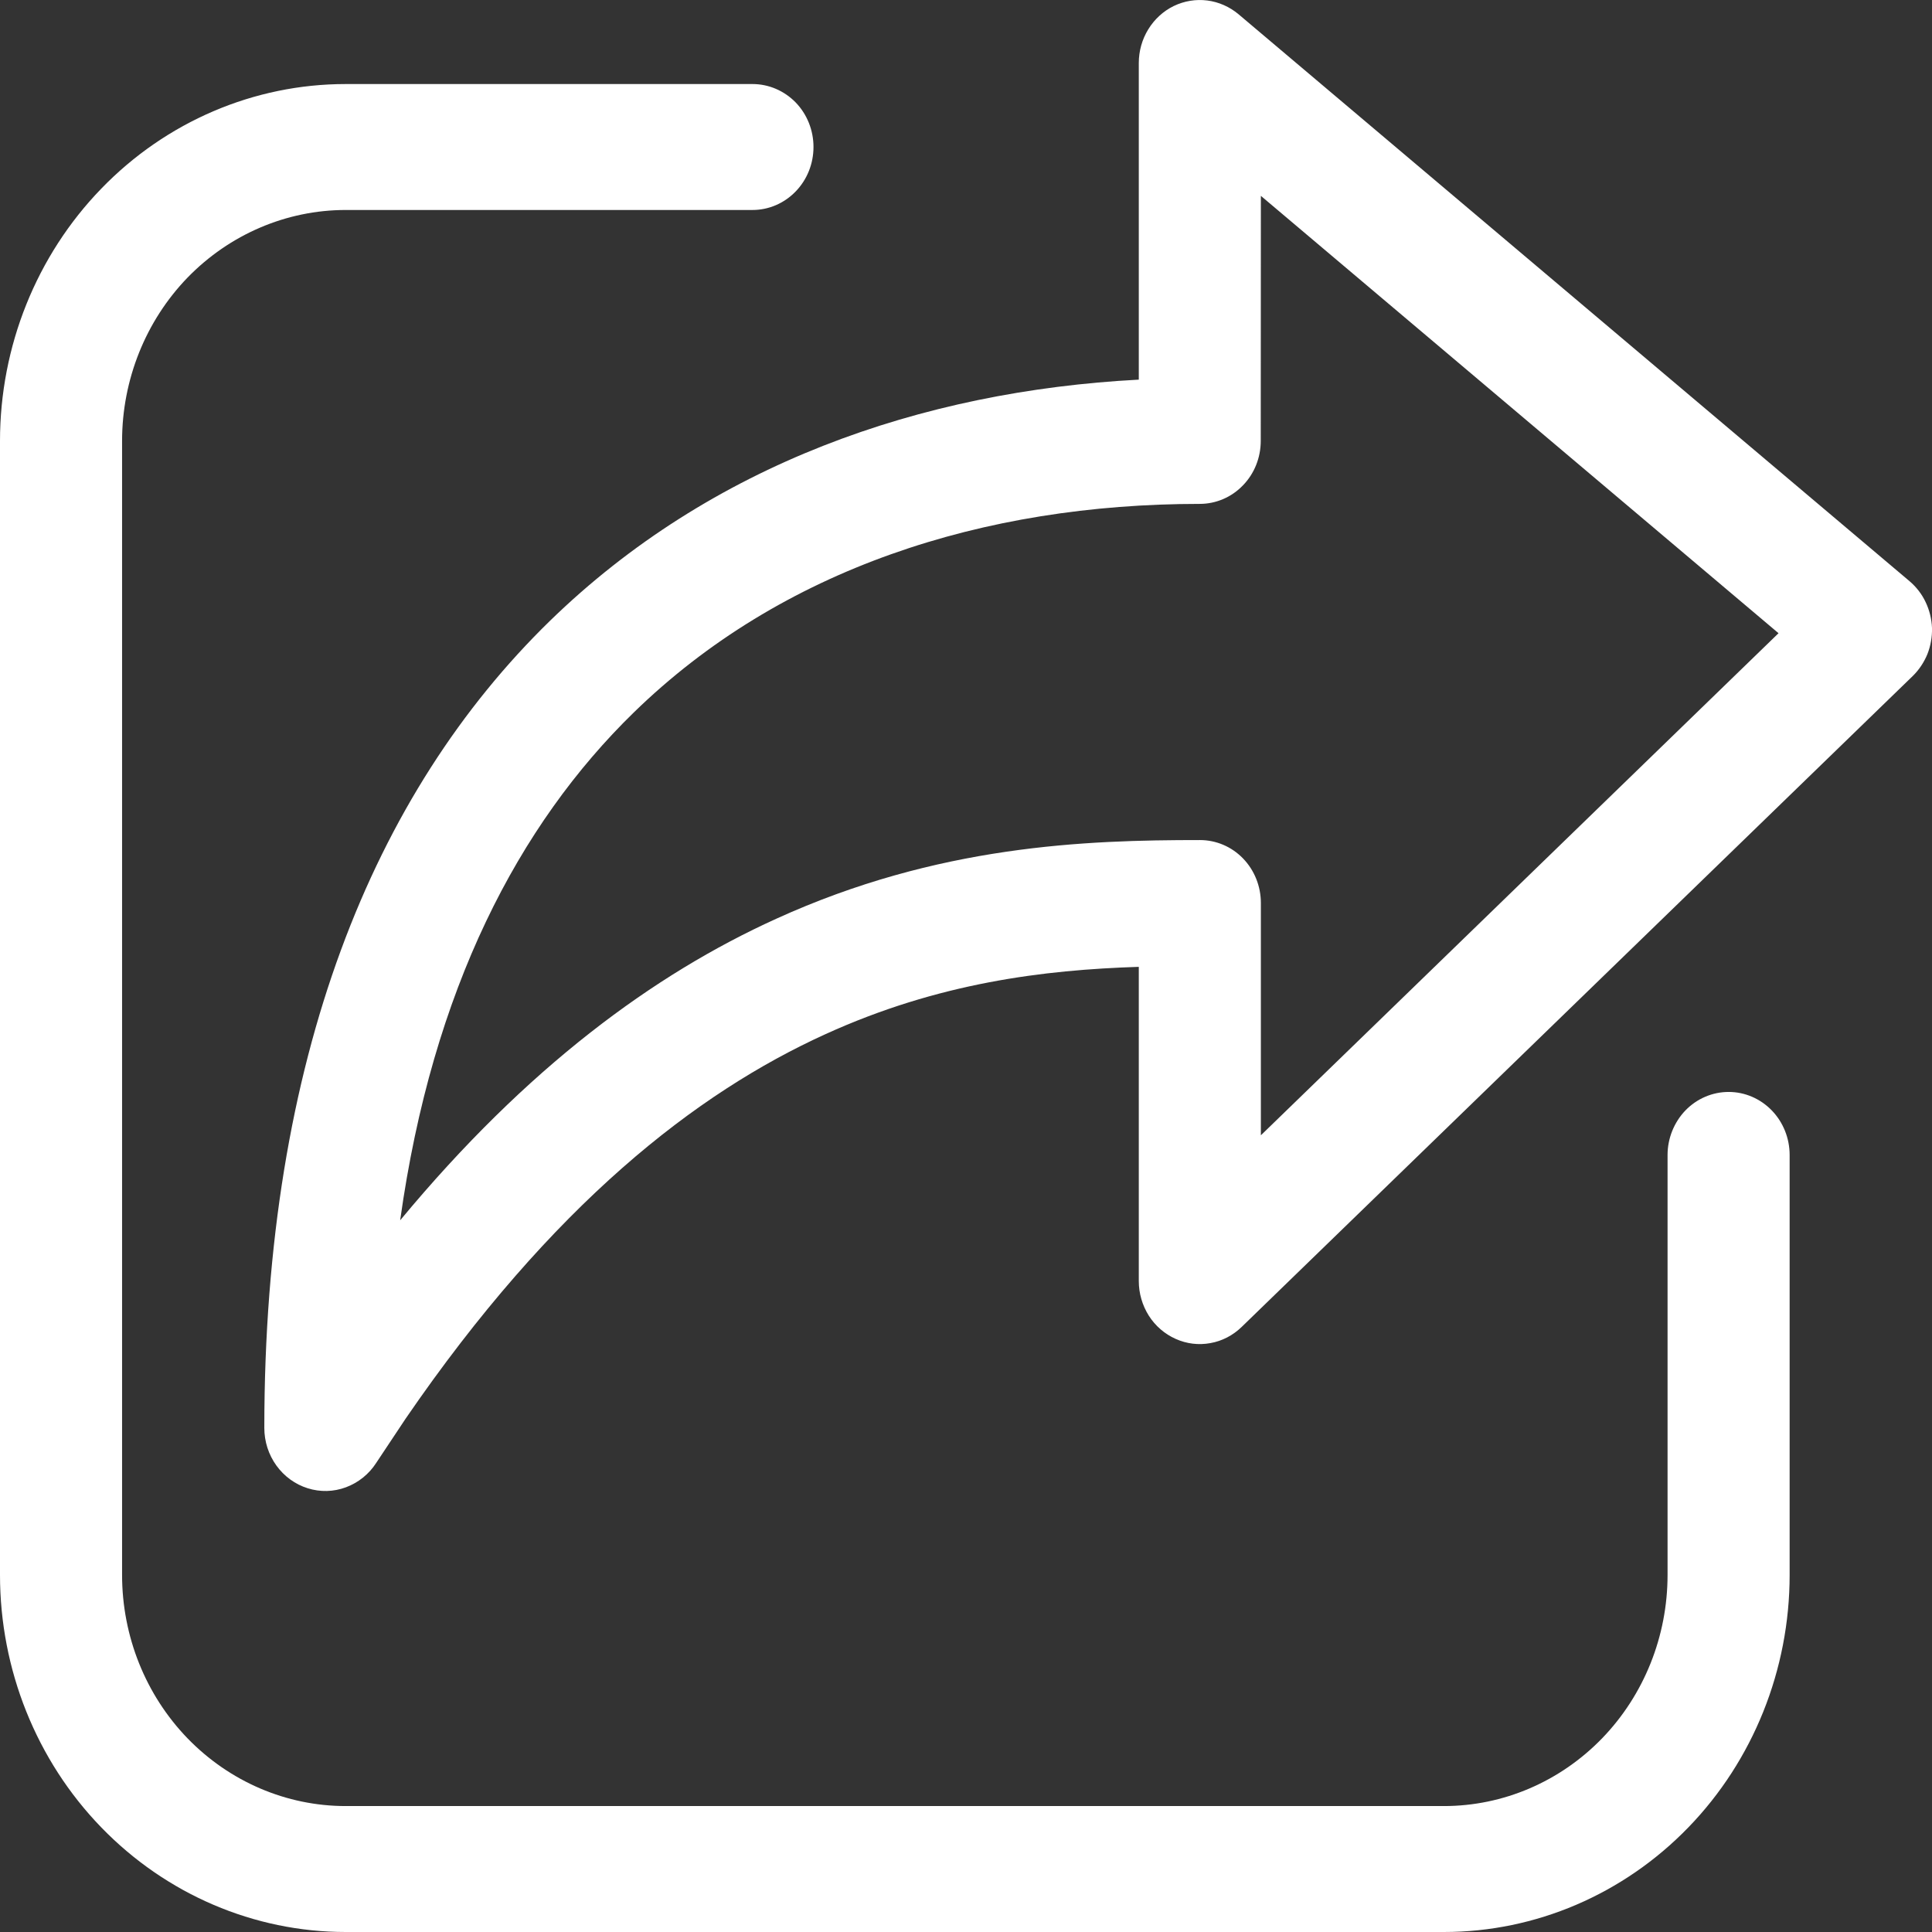 <svg width="16" height="16" viewBox="0 0 16 16" fill="none" xmlns="http://www.w3.org/2000/svg">
<rect x="0" y="0" width="16" height="16" fill="#333333" stroke="none"/>
<path d="M6.232 0.696C6.366 0.696 6.494 0.751 6.589 0.848C6.684 0.946 6.737 1.079 6.737 1.217C6.737 1.356 6.684 1.488 6.589 1.586C6.494 1.684 6.366 1.739 6.232 1.739H2.863C2.372 1.739 1.901 1.941 1.553 2.299C1.206 2.658 1.011 3.145 1.011 3.652V13.043C1.011 13.551 1.206 14.037 1.553 14.396C1.901 14.755 2.372 14.957 2.863 14.957H11.958C12.449 14.957 12.92 14.755 13.268 14.396C13.615 14.037 13.81 13.551 13.81 13.043V9.565C13.81 9.427 13.864 9.294 13.958 9.196C14.053 9.098 14.182 9.043 14.316 9.043C14.45 9.043 14.578 9.098 14.673 9.196C14.768 9.294 14.821 9.427 14.821 9.565V13.043C14.821 13.828 14.519 14.58 13.982 15.134C13.445 15.688 12.717 16 11.958 16H2.863C2.104 16 1.376 15.688 0.839 15.134C0.302 14.58 0 13.828 0 13.043V3.652C0 2.868 0.302 2.116 0.839 1.562C1.376 1.007 2.104 0.696 2.863 0.696H6.232ZM9.72 0.05C9.807 0.008 9.903 -0.008 9.998 0.004C10.093 0.016 10.183 0.056 10.257 0.118L15.815 4.814C15.87 4.861 15.916 4.92 15.947 4.986C15.979 5.053 15.997 5.126 16 5.2C16.002 5.274 15.989 5.348 15.962 5.417C15.934 5.485 15.893 5.547 15.841 5.598L10.283 10.989C10.211 11.059 10.121 11.106 10.024 11.123C9.927 11.141 9.827 11.129 9.736 11.088C9.646 11.048 9.568 10.981 9.514 10.896C9.46 10.81 9.431 10.711 9.431 10.609V8.007C8.646 8.032 7.772 8.138 6.835 8.565C5.768 9.05 4.578 9.971 3.359 11.749L3.115 12.116C3.055 12.209 2.967 12.279 2.865 12.317C2.763 12.355 2.652 12.358 2.548 12.325C2.445 12.293 2.354 12.227 2.289 12.137C2.224 12.047 2.189 11.938 2.189 11.826C2.189 8.761 3.092 6.567 4.554 5.142C5.887 3.845 7.629 3.239 9.431 3.144V0.522C9.431 0.423 9.458 0.326 9.51 0.242C9.561 0.159 9.634 0.092 9.72 0.05ZM10.441 3.651C10.441 3.79 10.388 3.923 10.293 4.02C10.199 4.118 10.07 4.173 9.936 4.173C8.144 4.173 6.47 4.71 5.248 5.901C4.296 6.829 3.581 8.191 3.314 10.106C4.365 8.838 5.416 8.068 6.428 7.609C7.769 6.998 8.993 6.957 9.937 6.957C10.071 6.957 10.199 7.011 10.294 7.109C10.389 7.207 10.442 7.34 10.442 7.478V9.402L14.729 5.244L10.442 1.622L10.441 3.651Z" fill="white"/>
</svg>
